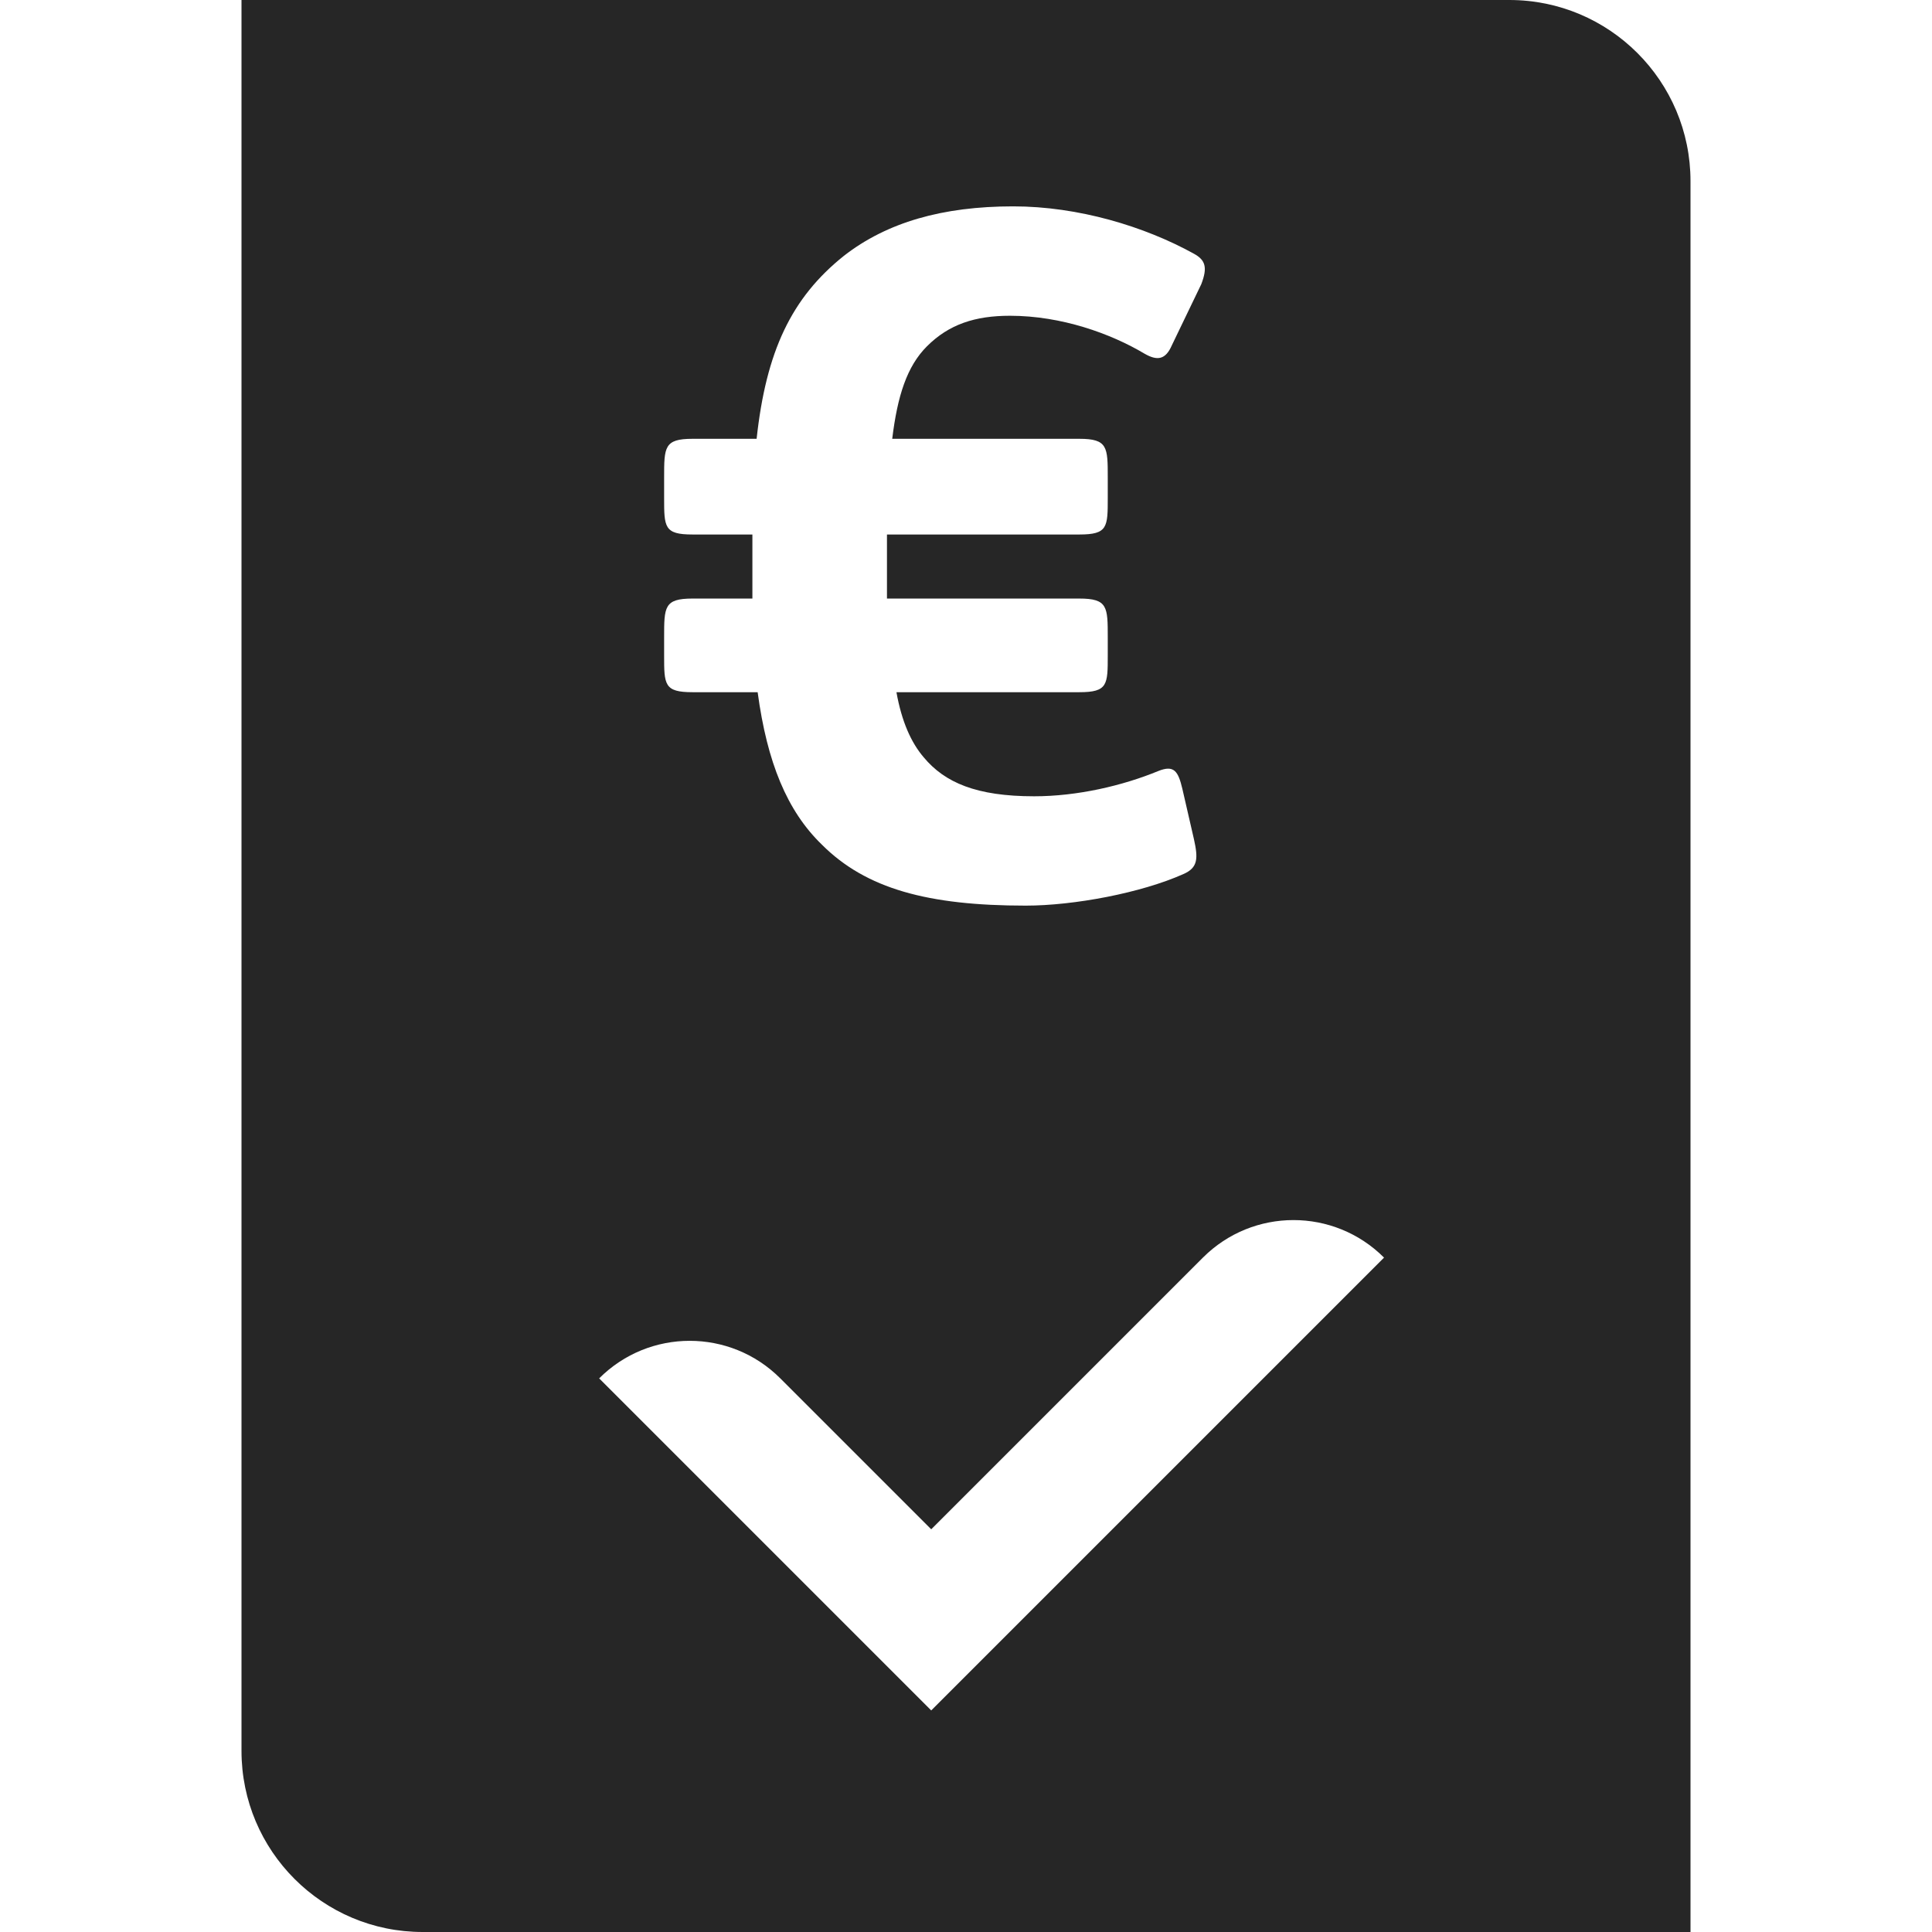 <svg width="32" height="32" viewBox="0 0 32 32" fill="none" xmlns="http://www.w3.org/2000/svg">
<path fill-rule="evenodd" clip-rule="evenodd" d="M16.924 26.83L15.424 28.33L13.924 26.83L9.924 22.83C10.753 22.001 12.095 22.001 12.924 22.83L15.424 25.33L19.924 20.83C20.753 20.001 22.095 20.001 22.924 20.83L16.924 26.83ZM11 10.559C11 10.052 11 9.914 11.47 9.914H12.462V8.869V8.853H11.47C11 8.853 11 8.731 11 8.243V7.913C11 7.406 11 7.268 11.47 7.268H12.532C12.689 5.821 13.106 4.934 13.978 4.237C14.691 3.682 15.613 3.418 16.781 3.418C17.861 3.418 18.957 3.75 19.776 4.203C19.967 4.308 20.003 4.43 19.897 4.707L19.41 5.718C19.305 5.961 19.167 5.979 18.957 5.858C18.4 5.526 17.582 5.23 16.728 5.23C16.153 5.23 15.719 5.37 15.353 5.736C15.022 6.067 14.865 6.555 14.778 7.268H17.878C18.348 7.268 18.348 7.406 18.348 7.913V8.243C18.348 8.731 18.348 8.853 17.878 8.853H14.691V9.914H17.878C18.348 9.914 18.348 10.052 18.348 10.559V10.854C18.348 11.341 18.348 11.465 17.878 11.465H14.848C14.935 11.953 15.092 12.301 15.3 12.544C15.649 12.962 16.171 13.189 17.129 13.189C17.842 13.189 18.591 13.015 19.184 12.771C19.445 12.666 19.514 12.771 19.584 13.067L19.776 13.902C19.845 14.214 19.845 14.372 19.601 14.477C18.905 14.789 17.791 15 16.989 15C15.37 15 14.343 14.721 13.612 13.989C13.037 13.432 12.706 12.63 12.549 11.465H11.47C11 11.465 11 11.341 11 10.854V10.559ZM25 0H4V29C4 30.657 5.343 32 7 32H28V3C28 1.344 26.657 0 25 0Z" fill="#262626"/>
</svg>
